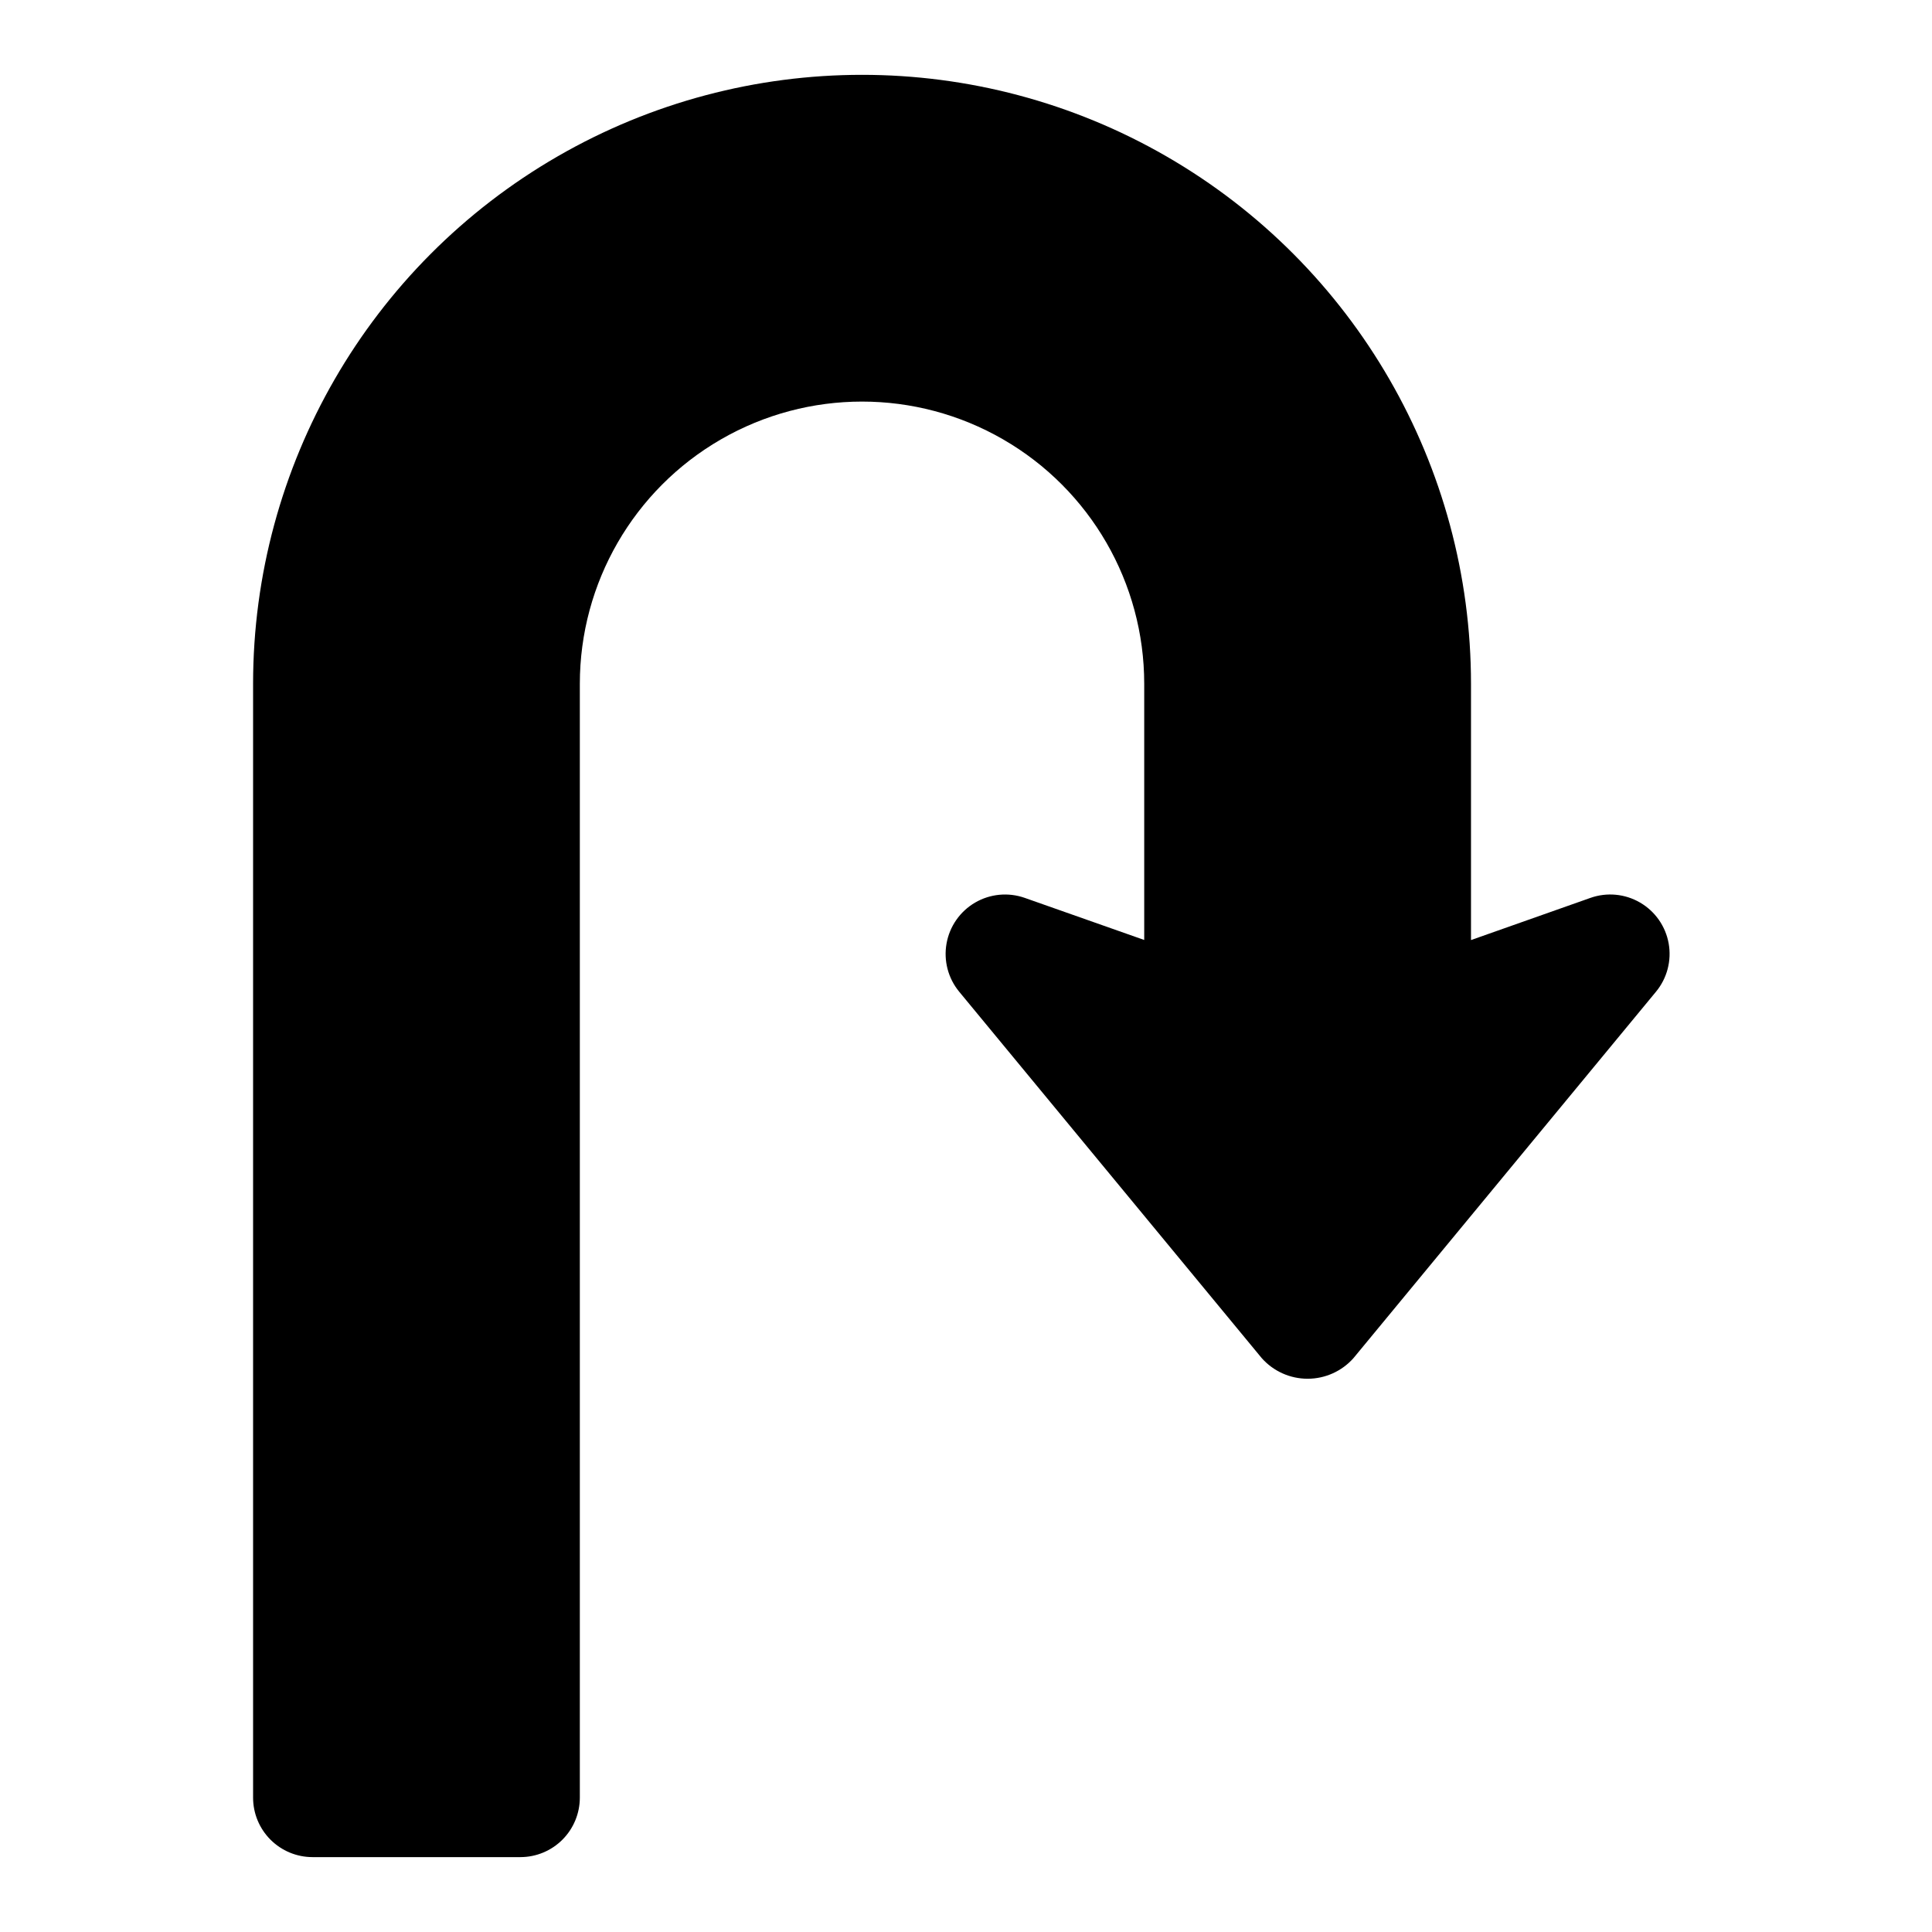 <?xml version="1.0" encoding="UTF-8"?>
<!-- Uploaded to: SVG Repo, www.svgrepo.com, Generator: SVG Repo Mixer Tools -->
<svg fill="#000000" width="800px" height="800px" version="1.1" viewBox="144 144 512 512" xmlns="http://www.w3.org/2000/svg">
 <path d="m582.85 406.82-80.176 97.109c-3.082 3.469-7.5 5.453-12.141 5.453s-9.059-1.98-12.145-5.449l-80.188-97.113c-2.941-3.562-4.168-8.238-3.356-12.785 0.809-4.547 3.578-8.512 7.57-10.84 3.988-2.324 8.801-2.781 13.16-1.246l31.656 11.152v-67.891c0-26.719-14.254-51.406-37.391-64.766-23.141-13.359-51.648-13.359-74.785 0-23.141 13.359-37.391 38.047-37.391 64.766v295.2c-0.008 4.176-1.668 8.176-4.617 11.129-2.953 2.953-6.953 4.613-11.129 4.617h-55.105c-4.172-0.004-8.176-1.664-11.125-4.617-2.953-2.953-4.613-6.953-4.617-11.129v-295.2c0-57.656 30.758-110.93 80.688-139.76 49.93-28.824 111.45-28.824 161.38 0 49.934 28.828 80.691 82.102 80.691 139.76v67.918l31.656-11.18c4.356-1.539 9.172-1.082 13.16 1.246 3.992 2.328 6.762 6.293 7.57 10.84 0.809 4.551-0.422 9.223-3.363 12.785z"/>
</svg>